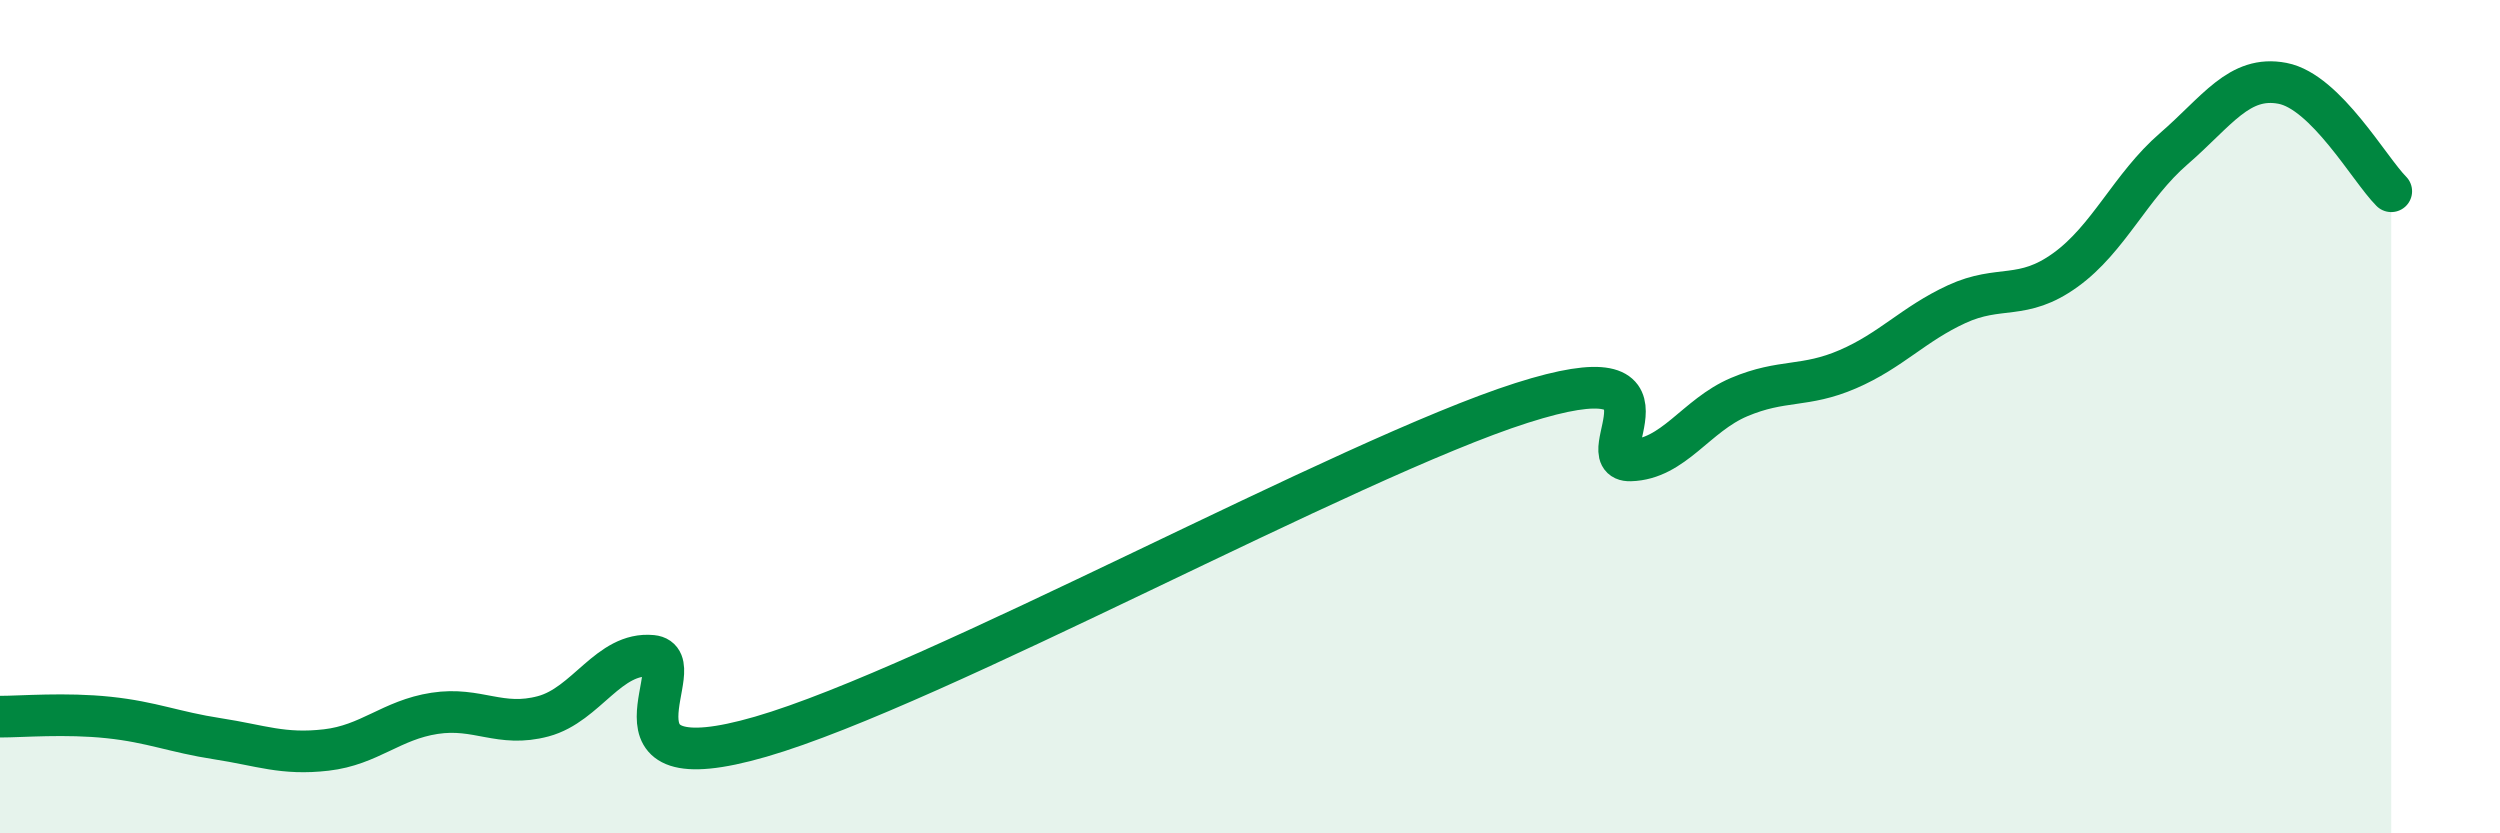 
    <svg width="60" height="20" viewBox="0 0 60 20" xmlns="http://www.w3.org/2000/svg">
      <path
        d="M 0,17.2 C 0.52,17.2 1.57,17.11 2.61,17.22 C 3.65,17.33 4.18,17.57 5.22,17.73 C 6.26,17.89 6.79,18.12 7.83,18 C 8.87,17.88 9.39,17.28 10.43,17.12 C 11.47,16.96 12,17.47 13.04,17.19 C 14.08,16.91 14.61,15.64 15.65,15.74 C 16.69,15.84 14.09,18.89 18.26,17.68 C 22.43,16.47 32.35,11 36.52,9.67 C 40.69,8.34 38.09,11.08 39.13,11.05 C 40.17,11.02 40.7,9.97 41.74,9.53 C 42.78,9.09 43.31,9.31 44.35,8.86 C 45.39,8.41 45.92,7.78 46.96,7.3 C 48,6.82 48.53,7.23 49.57,6.48 C 50.61,5.73 51.13,4.47 52.17,3.57 C 53.21,2.67 53.74,1.8 54.78,2 C 55.82,2.2 56.87,4.07 57.39,4.59L57.39 20L0 20Z"
        fill="#008740"
        opacity="0.1"
        stroke-linecap="round"
        stroke-linejoin="round"
      />
      <path
        d="M 0,17.2 C 0.52,17.2 1.57,17.11 2.61,17.22 C 3.65,17.33 4.18,17.57 5.22,17.73 C 6.26,17.89 6.79,18.12 7.83,18 C 8.87,17.88 9.39,17.28 10.43,17.12 C 11.47,16.96 12,17.47 13.04,17.19 C 14.08,16.91 14.61,15.64 15.65,15.74 C 16.69,15.84 14.09,18.89 18.26,17.68 C 22.43,16.47 32.35,11 36.52,9.67 C 40.69,8.34 38.09,11.08 39.13,11.05 C 40.17,11.02 40.7,9.97 41.74,9.53 C 42.78,9.09 43.31,9.31 44.35,8.86 C 45.39,8.41 45.92,7.78 46.96,7.3 C 48,6.82 48.53,7.23 49.57,6.48 C 50.61,5.73 51.13,4.47 52.17,3.57 C 53.21,2.67 53.74,1.8 54.78,2 C 55.82,2.2 56.87,4.07 57.39,4.59"
        stroke="#008740"
        stroke-width="1"
        fill="none"
        stroke-linecap="round"
        stroke-linejoin="round"
      />
    </svg>
  